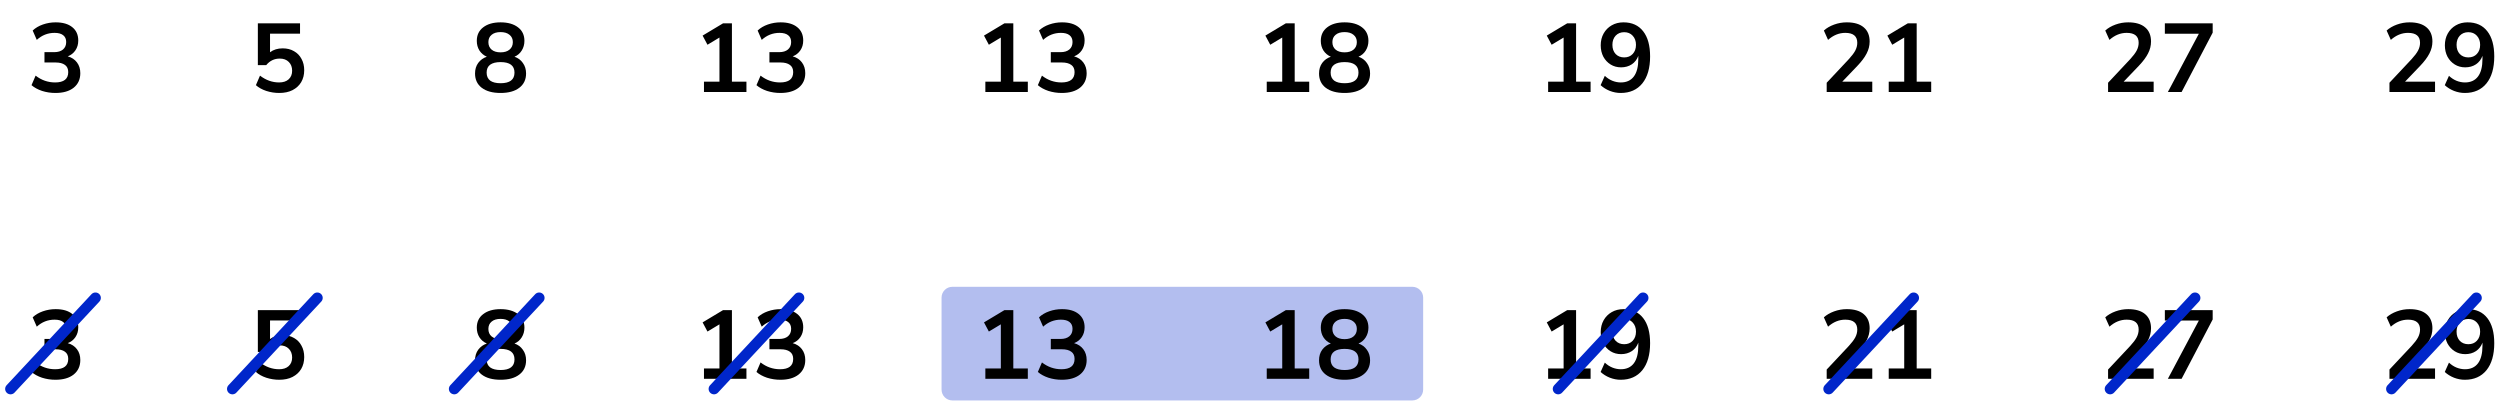 <?xml version="1.0" encoding="UTF-8"?> <svg xmlns="http://www.w3.org/2000/svg" width="462" height="76" viewBox="0 0 462 76" fill="none"><path d="M174 55C174 53.895 174.895 53 176 53H261C262.105 53 263 53.895 263 55V72C263 73.105 262.105 74 261 74H176C174.895 74 174 73.105 174 72V55Z" fill="#B3BEEF"></path><path d="M10.252 17.18C9.388 17.18 8.56 17.054 7.768 16.802C6.988 16.538 6.34 16.184 5.824 15.74L6.58 13.976C7.66 14.816 8.86 15.236 10.18 15.236C11.8 15.236 12.61 14.6 12.61 13.328C12.61 12.728 12.405 12.284 11.998 11.996C11.601 11.696 11.02 11.546 10.252 11.546H8.218V9.638H10.036C10.707 9.638 11.242 9.476 11.637 9.152C12.034 8.816 12.232 8.354 12.232 7.766C12.232 7.214 12.046 6.794 11.674 6.506C11.313 6.218 10.786 6.074 10.089 6.074C8.842 6.074 7.744 6.506 6.796 7.37L6.04 5.642C6.544 5.162 7.174 4.79 7.93 4.526C8.686 4.262 9.472 4.13 10.287 4.13C11.607 4.13 12.633 4.43 13.366 5.03C14.098 5.618 14.463 6.44 14.463 7.496C14.463 8.18 14.29 8.78 13.941 9.296C13.594 9.812 13.12 10.184 12.52 10.412C13.252 10.616 13.822 10.994 14.229 11.546C14.637 12.086 14.841 12.746 14.841 13.526C14.841 14.654 14.434 15.548 13.617 16.208C12.802 16.856 11.68 17.18 10.252 17.18Z" fill="black"></path><path d="M51.611 17.18C50.783 17.18 49.98 17.054 49.2 16.802C48.419 16.538 47.783 16.184 47.291 15.74L48.047 13.976C49.139 14.816 50.316 15.236 51.575 15.236C52.331 15.236 52.919 15.044 53.34 14.66C53.772 14.264 53.987 13.736 53.987 13.076C53.987 12.404 53.783 11.864 53.376 11.456C52.968 11.036 52.41 10.826 51.702 10.826C50.694 10.826 49.859 11.228 49.2 12.032H47.651V4.31H55.446V6.218H49.901V9.656C50.538 9.176 51.318 8.936 52.242 8.936C53.045 8.936 53.742 9.11 54.33 9.458C54.929 9.794 55.392 10.268 55.715 10.88C56.051 11.48 56.219 12.182 56.219 12.986C56.219 13.814 56.033 14.546 55.661 15.182C55.289 15.806 54.755 16.298 54.059 16.658C53.376 17.006 52.559 17.18 51.611 17.18Z" fill="black"></path><path d="M92.504 17.18C91.028 17.18 89.87 16.862 89.029 16.226C88.201 15.59 87.787 14.708 87.787 13.58C87.787 12.812 87.986 12.158 88.382 11.618C88.79 11.078 89.317 10.7 89.966 10.484C89.389 10.232 88.933 9.848 88.597 9.332C88.273 8.816 88.112 8.222 88.112 7.55C88.112 6.482 88.507 5.648 89.299 5.048C90.091 4.436 91.159 4.13 92.504 4.13C93.859 4.13 94.933 4.436 95.725 5.048C96.517 5.648 96.913 6.482 96.913 7.55C96.913 8.222 96.746 8.822 96.409 9.35C96.085 9.866 95.641 10.244 95.078 10.484C95.725 10.7 96.242 11.084 96.626 11.636C97.022 12.176 97.219 12.824 97.219 13.58C97.219 14.708 96.799 15.59 95.96 16.226C95.132 16.862 93.98 17.18 92.504 17.18ZM92.504 9.674C93.212 9.674 93.763 9.506 94.159 9.17C94.567 8.834 94.772 8.372 94.772 7.784C94.772 7.208 94.567 6.758 94.159 6.434C93.763 6.098 93.212 5.93 92.504 5.93C91.796 5.93 91.243 6.098 90.847 6.434C90.451 6.758 90.254 7.208 90.254 7.784C90.254 8.372 90.451 8.834 90.847 9.17C91.243 9.506 91.796 9.674 92.504 9.674ZM92.504 15.38C94.219 15.38 95.078 14.726 95.078 13.418C95.078 12.122 94.219 11.474 92.504 11.474C91.663 11.474 91.022 11.636 90.578 11.96C90.145 12.284 89.93 12.77 89.93 13.418C89.93 14.066 90.145 14.558 90.578 14.894C91.022 15.218 91.663 15.38 92.504 15.38Z" fill="black"></path><path d="M130.094 17V15.092H132.956V6.938L130.742 8.27L129.842 6.578L133.622 4.31H135.26V15.092H137.942V17H130.094ZM144.223 17.18C143.359 17.18 142.531 17.054 141.739 16.802C140.959 16.538 140.311 16.184 139.795 15.74L140.551 13.976C141.631 14.816 142.831 15.236 144.151 15.236C145.771 15.236 146.581 14.6 146.581 13.328C146.581 12.728 146.377 12.284 145.969 11.996C145.573 11.696 144.991 11.546 144.223 11.546H142.189V9.638H144.007C144.679 9.638 145.213 9.476 145.609 9.152C146.005 8.816 146.203 8.354 146.203 7.766C146.203 7.214 146.017 6.794 145.645 6.506C145.285 6.218 144.757 6.074 144.061 6.074C142.813 6.074 141.715 6.506 140.767 7.37L140.011 5.642C140.515 5.162 141.145 4.79 141.901 4.526C142.657 4.262 143.443 4.13 144.259 4.13C145.579 4.13 146.605 4.43 147.337 5.03C148.069 5.618 148.435 6.44 148.435 7.496C148.435 8.18 148.261 8.78 147.913 9.296C147.565 9.812 147.091 10.184 146.491 10.412C147.223 10.616 147.793 10.994 148.201 11.546C148.609 12.086 148.813 12.746 148.813 13.526C148.813 14.654 148.405 15.548 147.589 16.208C146.773 16.856 145.651 17.18 144.223 17.18Z" fill="black"></path><path d="M182.094 17V15.092H184.956V6.938L182.742 8.27L181.842 6.578L185.622 4.31H187.26V15.092H189.942V17H182.094ZM196.223 17.18C195.359 17.18 194.531 17.054 193.739 16.802C192.959 16.538 192.311 16.184 191.795 15.74L192.551 13.976C193.631 14.816 194.831 15.236 196.151 15.236C197.771 15.236 198.581 14.6 198.581 13.328C198.581 12.728 198.377 12.284 197.969 11.996C197.573 11.696 196.991 11.546 196.223 11.546H194.189V9.638H196.007C196.679 9.638 197.213 9.476 197.609 9.152C198.005 8.816 198.203 8.354 198.203 7.766C198.203 7.214 198.017 6.794 197.645 6.506C197.285 6.218 196.757 6.074 196.061 6.074C194.813 6.074 193.715 6.506 192.767 7.37L192.011 5.642C192.515 5.162 193.145 4.79 193.901 4.526C194.657 4.262 195.443 4.13 196.259 4.13C197.579 4.13 198.605 4.43 199.337 5.03C200.069 5.618 200.435 6.44 200.435 7.496C200.435 8.18 200.261 8.78 199.913 9.296C199.565 9.812 199.091 10.184 198.491 10.412C199.223 10.616 199.793 10.994 200.201 11.546C200.609 12.086 200.813 12.746 200.813 13.526C200.813 14.654 200.405 15.548 199.589 16.208C198.773 16.856 197.651 17.18 196.223 17.18Z" fill="black"></path><path d="M234.094 17V15.092H236.956V6.938L234.742 8.27L233.842 6.578L237.622 4.31H239.26V15.092H241.942V17H234.094ZM248.475 17.18C246.999 17.18 245.841 16.862 245.001 16.226C244.173 15.59 243.759 14.708 243.759 13.58C243.759 12.812 243.957 12.158 244.353 11.618C244.761 11.078 245.289 10.7 245.937 10.484C245.361 10.232 244.905 9.848 244.569 9.332C244.245 8.816 244.083 8.222 244.083 7.55C244.083 6.482 244.479 5.648 245.271 5.048C246.063 4.436 247.131 4.13 248.475 4.13C249.831 4.13 250.905 4.436 251.697 5.048C252.489 5.648 252.885 6.482 252.885 7.55C252.885 8.222 252.717 8.822 252.381 9.35C252.057 9.866 251.613 10.244 251.049 10.484C251.697 10.7 252.213 11.084 252.597 11.636C252.993 12.176 253.191 12.824 253.191 13.58C253.191 14.708 252.771 15.59 251.931 16.226C251.103 16.862 249.951 17.18 248.475 17.18ZM248.475 9.674C249.183 9.674 249.735 9.506 250.131 9.17C250.539 8.834 250.743 8.372 250.743 7.784C250.743 7.208 250.539 6.758 250.131 6.434C249.735 6.098 249.183 5.93 248.475 5.93C247.767 5.93 247.215 6.098 246.819 6.434C246.423 6.758 246.225 7.208 246.225 7.784C246.225 8.372 246.423 8.834 246.819 9.17C247.215 9.506 247.767 9.674 248.475 9.674ZM248.475 15.38C250.191 15.38 251.049 14.726 251.049 13.418C251.049 12.122 250.191 11.474 248.475 11.474C247.635 11.474 246.993 11.636 246.549 11.96C246.117 12.284 245.901 12.77 245.901 13.418C245.901 14.066 246.117 14.558 246.549 14.894C246.993 15.218 247.635 15.38 248.475 15.38Z" fill="black"></path><path d="M286.094 17V15.092H288.956V6.938L286.742 8.27L285.842 6.578L289.622 4.31H291.26V15.092H293.942V17H286.094ZM299.503 17.18C298.831 17.18 298.165 17.054 297.505 16.802C296.845 16.538 296.275 16.184 295.795 15.74L296.569 14.012C297.001 14.42 297.469 14.726 297.973 14.93C298.489 15.134 299.005 15.236 299.521 15.236C300.577 15.236 301.381 14.87 301.933 14.138C302.485 13.406 302.761 12.314 302.761 10.862V10.322C302.521 10.982 302.119 11.504 301.555 11.888C300.991 12.26 300.331 12.446 299.575 12.446C298.855 12.446 298.213 12.272 297.649 11.924C297.085 11.576 296.635 11.096 296.299 10.484C295.975 9.86 295.813 9.158 295.813 8.378C295.813 7.55 295.993 6.818 296.353 6.182C296.713 5.546 297.205 5.048 297.829 4.688C298.465 4.316 299.191 4.13 300.007 4.13C301.591 4.13 302.809 4.682 303.661 5.786C304.513 6.878 304.939 8.426 304.939 10.43C304.939 12.566 304.459 14.228 303.499 15.416C302.539 16.592 301.207 17.18 299.503 17.18ZM300.151 10.61C300.799 10.61 301.321 10.4 301.717 9.98C302.125 9.548 302.329 8.984 302.329 8.288C302.329 7.592 302.125 7.028 301.717 6.596C301.321 6.164 300.799 5.948 300.151 5.948C299.503 5.948 298.975 6.164 298.567 6.596C298.171 7.028 297.973 7.592 297.973 8.288C297.973 8.984 298.171 9.548 298.567 9.98C298.975 10.4 299.503 10.61 300.151 10.61Z" fill="black"></path><path d="M337.572 17V15.29L341.676 10.916C342.228 10.316 342.624 9.788 342.864 9.332C343.104 8.864 343.224 8.39 343.224 7.91C343.224 6.686 342.486 6.074 341.01 6.074C339.858 6.074 338.796 6.506 337.824 7.37L337.05 5.642C337.554 5.186 338.184 4.82 338.94 4.544C339.696 4.268 340.482 4.13 341.298 4.13C342.654 4.13 343.692 4.436 344.412 5.048C345.144 5.66 345.51 6.536 345.51 7.676C345.51 8.444 345.324 9.182 344.952 9.89C344.592 10.598 344.022 11.36 343.242 12.176L340.452 15.092H345.996V17H337.572ZM349.037 17V15.092H351.899V6.938L349.685 8.27L348.785 6.578L352.565 4.31H354.203V15.092H356.885V17H349.037Z" fill="black"></path><path d="M389.572 17V15.29L393.676 10.916C394.228 10.316 394.624 9.788 394.864 9.332C395.104 8.864 395.224 8.39 395.224 7.91C395.224 6.686 394.486 6.074 393.01 6.074C391.858 6.074 390.796 6.506 389.824 7.37L389.05 5.642C389.554 5.186 390.184 4.82 390.94 4.544C391.696 4.268 392.482 4.13 393.298 4.13C394.654 4.13 395.692 4.436 396.412 5.048C397.144 5.66 397.51 6.536 397.51 7.676C397.51 8.444 397.324 9.182 396.952 9.89C396.592 10.598 396.022 11.36 395.242 12.176L392.452 15.092H397.996V17H389.572ZM400.623 17L406.347 6.236H400.065V4.31H408.903V6.038L403.161 17H400.623Z" fill="black"></path><path d="M441.572 17V15.29L445.676 10.916C446.228 10.316 446.624 9.788 446.864 9.332C447.104 8.864 447.224 8.39 447.224 7.91C447.224 6.686 446.486 6.074 445.01 6.074C443.858 6.074 442.796 6.506 441.824 7.37L441.05 5.642C441.554 5.186 442.184 4.82 442.94 4.544C443.696 4.268 444.482 4.13 445.298 4.13C446.654 4.13 447.692 4.436 448.412 5.048C449.144 5.66 449.51 6.536 449.51 7.676C449.51 8.444 449.324 9.182 448.952 9.89C448.592 10.598 448.022 11.36 447.242 12.176L444.452 15.092H449.996V17H441.572ZM455.503 17.18C454.831 17.18 454.165 17.054 453.505 16.802C452.845 16.538 452.275 16.184 451.795 15.74L452.569 14.012C453.001 14.42 453.469 14.726 453.973 14.93C454.489 15.134 455.005 15.236 455.521 15.236C456.577 15.236 457.381 14.87 457.933 14.138C458.485 13.406 458.761 12.314 458.761 10.862V10.322C458.521 10.982 458.119 11.504 457.555 11.888C456.991 12.26 456.331 12.446 455.575 12.446C454.855 12.446 454.213 12.272 453.649 11.924C453.085 11.576 452.635 11.096 452.299 10.484C451.975 9.86 451.813 9.158 451.813 8.378C451.813 7.55 451.993 6.818 452.353 6.182C452.713 5.546 453.205 5.048 453.829 4.688C454.465 4.316 455.191 4.13 456.007 4.13C457.591 4.13 458.809 4.682 459.661 5.786C460.513 6.878 460.939 8.426 460.939 10.43C460.939 12.566 460.459 14.228 459.499 15.416C458.539 16.592 457.207 17.18 455.503 17.18ZM456.151 10.61C456.799 10.61 457.321 10.4 457.717 9.98C458.125 9.548 458.329 8.984 458.329 8.288C458.329 7.592 458.125 7.028 457.717 6.596C457.321 6.164 456.799 5.948 456.151 5.948C455.503 5.948 454.975 6.164 454.567 6.596C454.171 7.028 453.973 7.592 453.973 8.288C453.973 8.984 454.171 9.548 454.567 9.98C454.975 10.4 455.503 10.61 456.151 10.61Z" fill="black"></path><path d="M10.252 70.18C9.388 70.18 8.56 70.054 7.768 69.802C6.988 69.538 6.34 69.184 5.824 68.74L6.58 66.976C7.66 67.816 8.86 68.236 10.18 68.236C11.8 68.236 12.61 67.6 12.61 66.328C12.61 65.728 12.405 65.284 11.998 64.996C11.601 64.696 11.02 64.546 10.252 64.546H8.218V62.638H10.036C10.707 62.638 11.242 62.476 11.637 62.152C12.034 61.816 12.232 61.354 12.232 60.766C12.232 60.214 12.046 59.794 11.674 59.506C11.313 59.218 10.786 59.074 10.089 59.074C8.842 59.074 7.744 59.506 6.796 60.37L6.04 58.642C6.544 58.162 7.174 57.79 7.93 57.526C8.686 57.262 9.472 57.13 10.287 57.13C11.607 57.13 12.633 57.43 13.366 58.03C14.098 58.618 14.463 59.44 14.463 60.496C14.463 61.18 14.29 61.78 13.941 62.296C13.594 62.812 13.12 63.184 12.52 63.412C13.252 63.616 13.822 63.994 14.229 64.546C14.637 65.086 14.841 65.746 14.841 66.526C14.841 67.654 14.434 68.548 13.617 69.208C12.802 69.856 11.68 70.18 10.252 70.18Z" fill="black"></path><path d="M51.611 70.18C50.783 70.18 49.98 70.054 49.2 69.802C48.419 69.538 47.783 69.184 47.291 68.74L48.047 66.976C49.139 67.816 50.316 68.236 51.575 68.236C52.331 68.236 52.919 68.044 53.34 67.66C53.772 67.264 53.987 66.736 53.987 66.076C53.987 65.404 53.783 64.864 53.376 64.456C52.968 64.036 52.41 63.826 51.702 63.826C50.694 63.826 49.859 64.228 49.2 65.032H47.651V57.31H55.446V59.218H49.901V62.656C50.538 62.176 51.318 61.936 52.242 61.936C53.045 61.936 53.742 62.11 54.33 62.458C54.929 62.794 55.392 63.268 55.715 63.88C56.051 64.48 56.219 65.182 56.219 65.986C56.219 66.814 56.033 67.546 55.661 68.182C55.289 68.806 54.755 69.298 54.059 69.658C53.376 70.006 52.559 70.18 51.611 70.18Z" fill="black"></path><path d="M92.504 70.18C91.028 70.18 89.87 69.862 89.029 69.226C88.201 68.59 87.787 67.708 87.787 66.58C87.787 65.812 87.986 65.158 88.382 64.618C88.79 64.078 89.317 63.7 89.966 63.484C89.389 63.232 88.933 62.848 88.597 62.332C88.273 61.816 88.112 61.222 88.112 60.55C88.112 59.482 88.507 58.648 89.299 58.048C90.091 57.436 91.159 57.13 92.504 57.13C93.859 57.13 94.933 57.436 95.725 58.048C96.517 58.648 96.913 59.482 96.913 60.55C96.913 61.222 96.746 61.822 96.409 62.35C96.085 62.866 95.641 63.244 95.078 63.484C95.725 63.7 96.242 64.084 96.626 64.636C97.022 65.176 97.219 65.824 97.219 66.58C97.219 67.708 96.799 68.59 95.96 69.226C95.132 69.862 93.98 70.18 92.504 70.18ZM92.504 62.674C93.212 62.674 93.763 62.506 94.159 62.17C94.567 61.834 94.772 61.372 94.772 60.784C94.772 60.208 94.567 59.758 94.159 59.434C93.763 59.098 93.212 58.93 92.504 58.93C91.796 58.93 91.243 59.098 90.847 59.434C90.451 59.758 90.254 60.208 90.254 60.784C90.254 61.372 90.451 61.834 90.847 62.17C91.243 62.506 91.796 62.674 92.504 62.674ZM92.504 68.38C94.219 68.38 95.078 67.726 95.078 66.418C95.078 65.122 94.219 64.474 92.504 64.474C91.663 64.474 91.022 64.636 90.578 64.96C90.145 65.284 89.93 65.77 89.93 66.418C89.93 67.066 90.145 67.558 90.578 67.894C91.022 68.218 91.663 68.38 92.504 68.38Z" fill="black"></path><path d="M130.094 70V68.092H132.956V59.938L130.742 61.27L129.842 59.578L133.622 57.31H135.26V68.092H137.942V70H130.094ZM144.223 70.18C143.359 70.18 142.531 70.054 141.739 69.802C140.959 69.538 140.311 69.184 139.795 68.74L140.551 66.976C141.631 67.816 142.831 68.236 144.151 68.236C145.771 68.236 146.581 67.6 146.581 66.328C146.581 65.728 146.377 65.284 145.969 64.996C145.573 64.696 144.991 64.546 144.223 64.546H142.189V62.638H144.007C144.679 62.638 145.213 62.476 145.609 62.152C146.005 61.816 146.203 61.354 146.203 60.766C146.203 60.214 146.017 59.794 145.645 59.506C145.285 59.218 144.757 59.074 144.061 59.074C142.813 59.074 141.715 59.506 140.767 60.37L140.011 58.642C140.515 58.162 141.145 57.79 141.901 57.526C142.657 57.262 143.443 57.13 144.259 57.13C145.579 57.13 146.605 57.43 147.337 58.03C148.069 58.618 148.435 59.44 148.435 60.496C148.435 61.18 148.261 61.78 147.913 62.296C147.565 62.812 147.091 63.184 146.491 63.412C147.223 63.616 147.793 63.994 148.201 64.546C148.609 65.086 148.813 65.746 148.813 66.526C148.813 67.654 148.405 68.548 147.589 69.208C146.773 69.856 145.651 70.18 144.223 70.18Z" fill="black"></path><path d="M182.094 70V68.092H184.956V59.938L182.742 61.27L181.842 59.578L185.622 57.31H187.26V68.092H189.942V70H182.094ZM196.223 70.18C195.359 70.18 194.531 70.054 193.739 69.802C192.959 69.538 192.311 69.184 191.795 68.74L192.551 66.976C193.631 67.816 194.831 68.236 196.151 68.236C197.771 68.236 198.581 67.6 198.581 66.328C198.581 65.728 198.377 65.284 197.969 64.996C197.573 64.696 196.991 64.546 196.223 64.546H194.189V62.638H196.007C196.679 62.638 197.213 62.476 197.609 62.152C198.005 61.816 198.203 61.354 198.203 60.766C198.203 60.214 198.017 59.794 197.645 59.506C197.285 59.218 196.757 59.074 196.061 59.074C194.813 59.074 193.715 59.506 192.767 60.37L192.011 58.642C192.515 58.162 193.145 57.79 193.901 57.526C194.657 57.262 195.443 57.13 196.259 57.13C197.579 57.13 198.605 57.43 199.337 58.03C200.069 58.618 200.435 59.44 200.435 60.496C200.435 61.18 200.261 61.78 199.913 62.296C199.565 62.812 199.091 63.184 198.491 63.412C199.223 63.616 199.793 63.994 200.201 64.546C200.609 65.086 200.813 65.746 200.813 66.526C200.813 67.654 200.405 68.548 199.589 69.208C198.773 69.856 197.651 70.18 196.223 70.18Z" fill="black"></path><path d="M234.094 70V68.092H236.956V59.938L234.742 61.27L233.842 59.578L237.622 57.31H239.26V68.092H241.942V70H234.094ZM248.475 70.18C246.999 70.18 245.841 69.862 245.001 69.226C244.173 68.59 243.759 67.708 243.759 66.58C243.759 65.812 243.957 65.158 244.353 64.618C244.761 64.078 245.289 63.7 245.937 63.484C245.361 63.232 244.905 62.848 244.569 62.332C244.245 61.816 244.083 61.222 244.083 60.55C244.083 59.482 244.479 58.648 245.271 58.048C246.063 57.436 247.131 57.13 248.475 57.13C249.831 57.13 250.905 57.436 251.697 58.048C252.489 58.648 252.885 59.482 252.885 60.55C252.885 61.222 252.717 61.822 252.381 62.35C252.057 62.866 251.613 63.244 251.049 63.484C251.697 63.7 252.213 64.084 252.597 64.636C252.993 65.176 253.191 65.824 253.191 66.58C253.191 67.708 252.771 68.59 251.931 69.226C251.103 69.862 249.951 70.18 248.475 70.18ZM248.475 62.674C249.183 62.674 249.735 62.506 250.131 62.17C250.539 61.834 250.743 61.372 250.743 60.784C250.743 60.208 250.539 59.758 250.131 59.434C249.735 59.098 249.183 58.93 248.475 58.93C247.767 58.93 247.215 59.098 246.819 59.434C246.423 59.758 246.225 60.208 246.225 60.784C246.225 61.372 246.423 61.834 246.819 62.17C247.215 62.506 247.767 62.674 248.475 62.674ZM248.475 68.38C250.191 68.38 251.049 67.726 251.049 66.418C251.049 65.122 250.191 64.474 248.475 64.474C247.635 64.474 246.993 64.636 246.549 64.96C246.117 65.284 245.901 65.77 245.901 66.418C245.901 67.066 246.117 67.558 246.549 67.894C246.993 68.218 247.635 68.38 248.475 68.38Z" fill="black"></path><path d="M286.094 70V68.092H288.956V59.938L286.742 61.27L285.842 59.578L289.622 57.31H291.26V68.092H293.942V70H286.094ZM299.503 70.18C298.831 70.18 298.165 70.054 297.505 69.802C296.845 69.538 296.275 69.184 295.795 68.74L296.569 67.012C297.001 67.42 297.469 67.726 297.973 67.93C298.489 68.134 299.005 68.236 299.521 68.236C300.577 68.236 301.381 67.87 301.933 67.138C302.485 66.406 302.761 65.314 302.761 63.862V63.322C302.521 63.982 302.119 64.504 301.555 64.888C300.991 65.26 300.331 65.446 299.575 65.446C298.855 65.446 298.213 65.272 297.649 64.924C297.085 64.576 296.635 64.096 296.299 63.484C295.975 62.86 295.813 62.158 295.813 61.378C295.813 60.55 295.993 59.818 296.353 59.182C296.713 58.546 297.205 58.048 297.829 57.688C298.465 57.316 299.191 57.13 300.007 57.13C301.591 57.13 302.809 57.682 303.661 58.786C304.513 59.878 304.939 61.426 304.939 63.43C304.939 65.566 304.459 67.228 303.499 68.416C302.539 69.592 301.207 70.18 299.503 70.18ZM300.151 63.61C300.799 63.61 301.321 63.4 301.717 62.98C302.125 62.548 302.329 61.984 302.329 61.288C302.329 60.592 302.125 60.028 301.717 59.596C301.321 59.164 300.799 58.948 300.151 58.948C299.503 58.948 298.975 59.164 298.567 59.596C298.171 60.028 297.973 60.592 297.973 61.288C297.973 61.984 298.171 62.548 298.567 62.98C298.975 63.4 299.503 63.61 300.151 63.61Z" fill="black"></path><path d="M337.572 70V68.29L341.676 63.916C342.228 63.316 342.624 62.788 342.864 62.332C343.104 61.864 343.224 61.39 343.224 60.91C343.224 59.686 342.486 59.074 341.01 59.074C339.858 59.074 338.796 59.506 337.824 60.37L337.05 58.642C337.554 58.186 338.184 57.82 338.94 57.544C339.696 57.268 340.482 57.13 341.298 57.13C342.654 57.13 343.692 57.436 344.412 58.048C345.144 58.66 345.51 59.536 345.51 60.676C345.51 61.444 345.324 62.182 344.952 62.89C344.592 63.598 344.022 64.36 343.242 65.176L340.452 68.092H345.996V70H337.572ZM349.037 70V68.092H351.899V59.938L349.685 61.27L348.785 59.578L352.565 57.31H354.203V68.092H356.885V70H349.037Z" fill="black"></path><path d="M389.572 70V68.29L393.676 63.916C394.228 63.316 394.624 62.788 394.864 62.332C395.104 61.864 395.224 61.39 395.224 60.91C395.224 59.686 394.486 59.074 393.01 59.074C391.858 59.074 390.796 59.506 389.824 60.37L389.05 58.642C389.554 58.186 390.184 57.82 390.94 57.544C391.696 57.268 392.482 57.13 393.298 57.13C394.654 57.13 395.692 57.436 396.412 58.048C397.144 58.66 397.51 59.536 397.51 60.676C397.51 61.444 397.324 62.182 396.952 62.89C396.592 63.598 396.022 64.36 395.242 65.176L392.452 68.092H397.996V70H389.572ZM400.623 70L406.347 59.236H400.065V57.31H408.903V59.038L403.161 70H400.623Z" fill="black"></path><path d="M441.572 70V68.29L445.676 63.916C446.228 63.316 446.624 62.788 446.864 62.332C447.104 61.864 447.224 61.39 447.224 60.91C447.224 59.686 446.486 59.074 445.01 59.074C443.858 59.074 442.796 59.506 441.824 60.37L441.05 58.642C441.554 58.186 442.184 57.82 442.94 57.544C443.696 57.268 444.482 57.13 445.298 57.13C446.654 57.13 447.692 57.436 448.412 58.048C449.144 58.66 449.51 59.536 449.51 60.676C449.51 61.444 449.324 62.182 448.952 62.89C448.592 63.598 448.022 64.36 447.242 65.176L444.452 68.092H449.996V70H441.572ZM455.503 70.18C454.831 70.18 454.165 70.054 453.505 69.802C452.845 69.538 452.275 69.184 451.795 68.74L452.569 67.012C453.001 67.42 453.469 67.726 453.973 67.93C454.489 68.134 455.005 68.236 455.521 68.236C456.577 68.236 457.381 67.87 457.933 67.138C458.485 66.406 458.761 65.314 458.761 63.862V63.322C458.521 63.982 458.119 64.504 457.555 64.888C456.991 65.26 456.331 65.446 455.575 65.446C454.855 65.446 454.213 65.272 453.649 64.924C453.085 64.576 452.635 64.096 452.299 63.484C451.975 62.86 451.813 62.158 451.813 61.378C451.813 60.55 451.993 59.818 452.353 59.182C452.713 58.546 453.205 58.048 453.829 57.688C454.465 57.316 455.191 57.13 456.007 57.13C457.591 57.13 458.809 57.682 459.661 58.786C460.513 59.878 460.939 61.426 460.939 63.43C460.939 65.566 460.459 67.228 459.499 68.416C458.539 69.592 457.207 70.18 455.503 70.18ZM456.151 63.61C456.799 63.61 457.321 63.4 457.717 62.98C458.125 62.548 458.329 61.984 458.329 61.288C458.329 60.592 458.125 60.028 457.717 59.596C457.321 59.164 456.799 58.948 456.151 58.948C455.503 58.948 454.975 59.164 454.567 59.596C454.171 60.028 453.973 60.592 453.973 61.288C453.973 61.984 454.171 62.548 454.567 62.98C454.975 63.4 455.503 63.61 456.151 63.61Z" fill="black"></path><line x1="1.951" y1="71.872" x2="17.637" y2="55.051" stroke="#0026CA" stroke-width="2" stroke-linecap="round"></line><line x1="42.951" y1="71.872" x2="58.637" y2="55.051" stroke="#0026CA" stroke-width="2" stroke-linecap="round"></line><line x1="83.951" y1="71.872" x2="99.637" y2="55.051" stroke="#0026CA" stroke-width="2" stroke-linecap="round"></line><line x1="131.951" y1="71.872" x2="147.637" y2="55.051" stroke="#0026CA" stroke-width="2" stroke-linecap="round"></line><line x1="287.951" y1="71.872" x2="303.637" y2="55.051" stroke="#0026CA" stroke-width="2" stroke-linecap="round"></line><line x1="337.951" y1="71.872" x2="353.637" y2="55.051" stroke="#0026CA" stroke-width="2" stroke-linecap="round"></line><line x1="389.951" y1="71.872" x2="405.637" y2="55.051" stroke="#0026CA" stroke-width="2" stroke-linecap="round"></line><line x1="441.951" y1="71.872" x2="457.637" y2="55.051" stroke="#0026CA" stroke-width="2" stroke-linecap="round"></line></svg> 